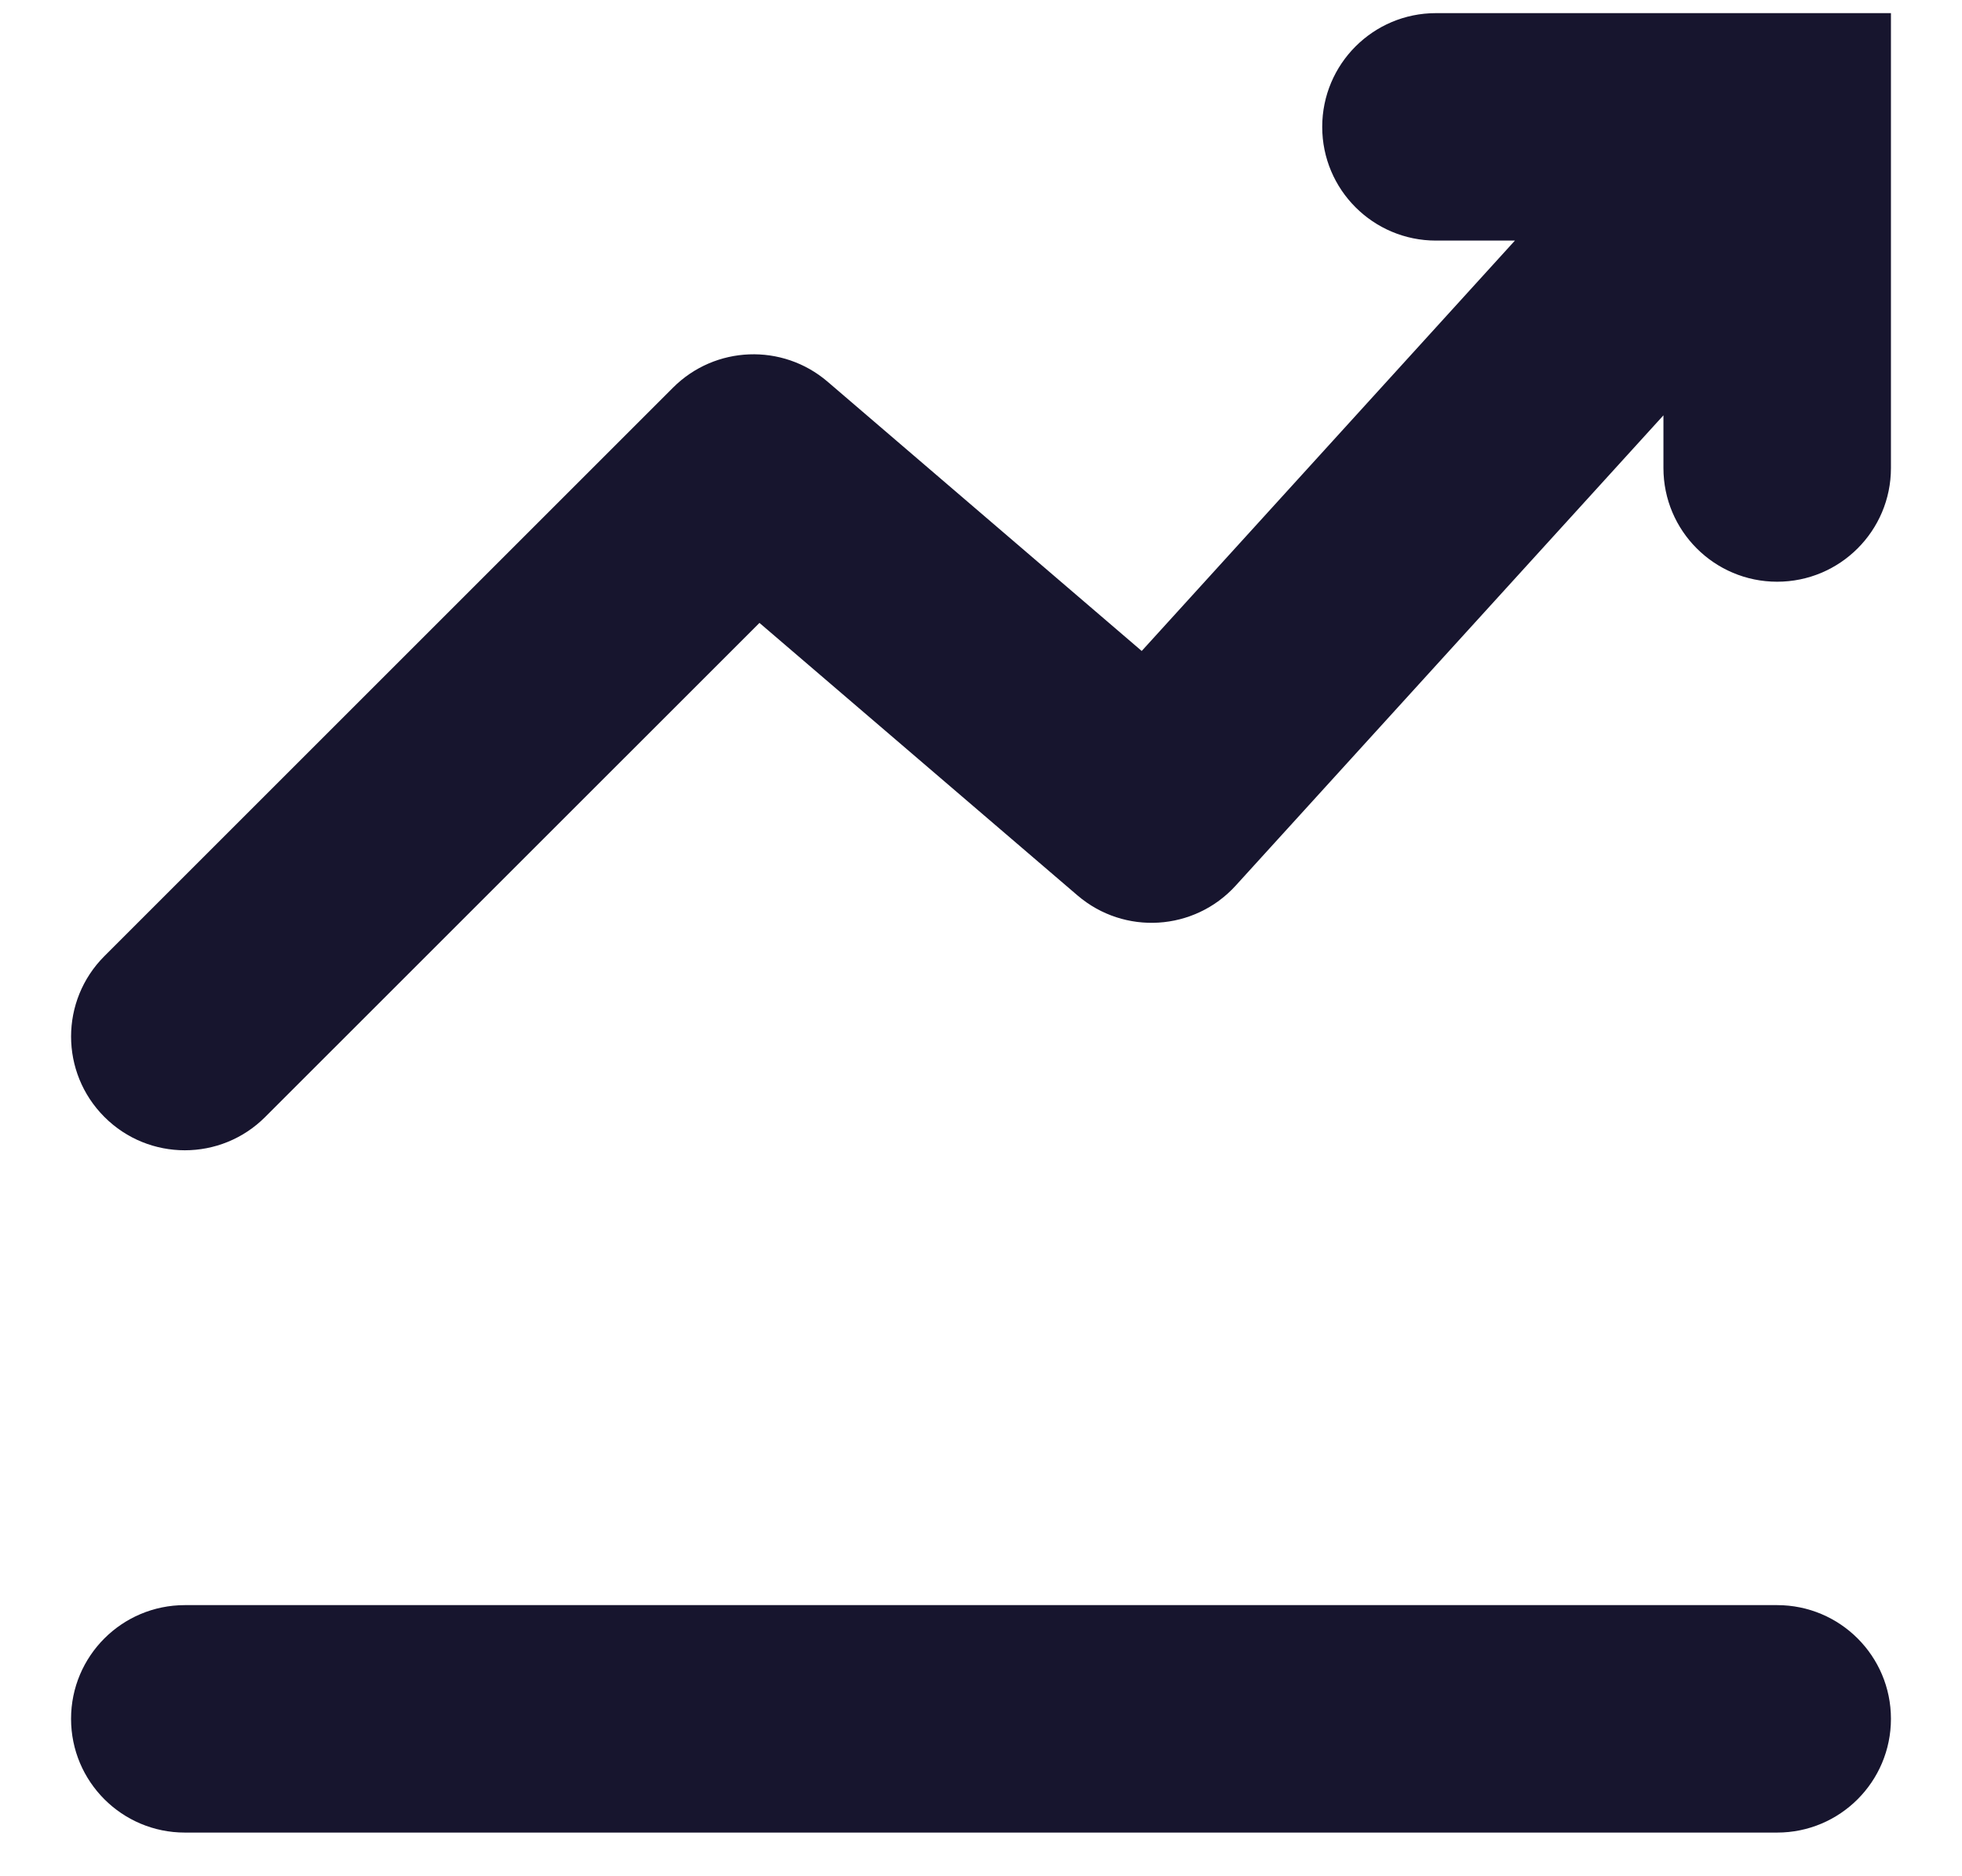 <?xml version="1.0" encoding="UTF-8"?>
<svg xmlns="http://www.w3.org/2000/svg" width="23" height="22" viewBox="0 0 23 22" fill="none">
  <path fill-rule="evenodd" clip-rule="evenodd" d="M15.5 1.488C15.5 0.751 16.097 0.154 16.833 0.154H22.167V5.488C22.167 6.224 21.57 6.821 20.833 6.821C20.097 6.821 19.5 6.224 19.5 5.488V4.87L14.486 10.384C14.001 10.918 13.18 10.969 12.632 10.5L8.903 7.304L3.109 13.097C2.589 13.618 1.744 13.618 1.224 13.097C0.703 12.576 0.703 11.732 1.224 11.211L7.89 4.545C8.383 4.052 9.172 4.022 9.701 4.475L13.384 7.633L17.759 2.821H16.833C16.097 2.821 15.5 2.224 15.5 1.488ZM20.833 18.821H2.167C1.43 18.821 0.833 19.418 0.833 20.154C0.833 20.891 1.43 21.488 2.167 21.488H20.833C21.57 21.488 22.167 20.891 22.167 20.154C22.167 19.418 21.57 18.821 20.833 18.821Z" fill="#17152E"></path>
</svg>
